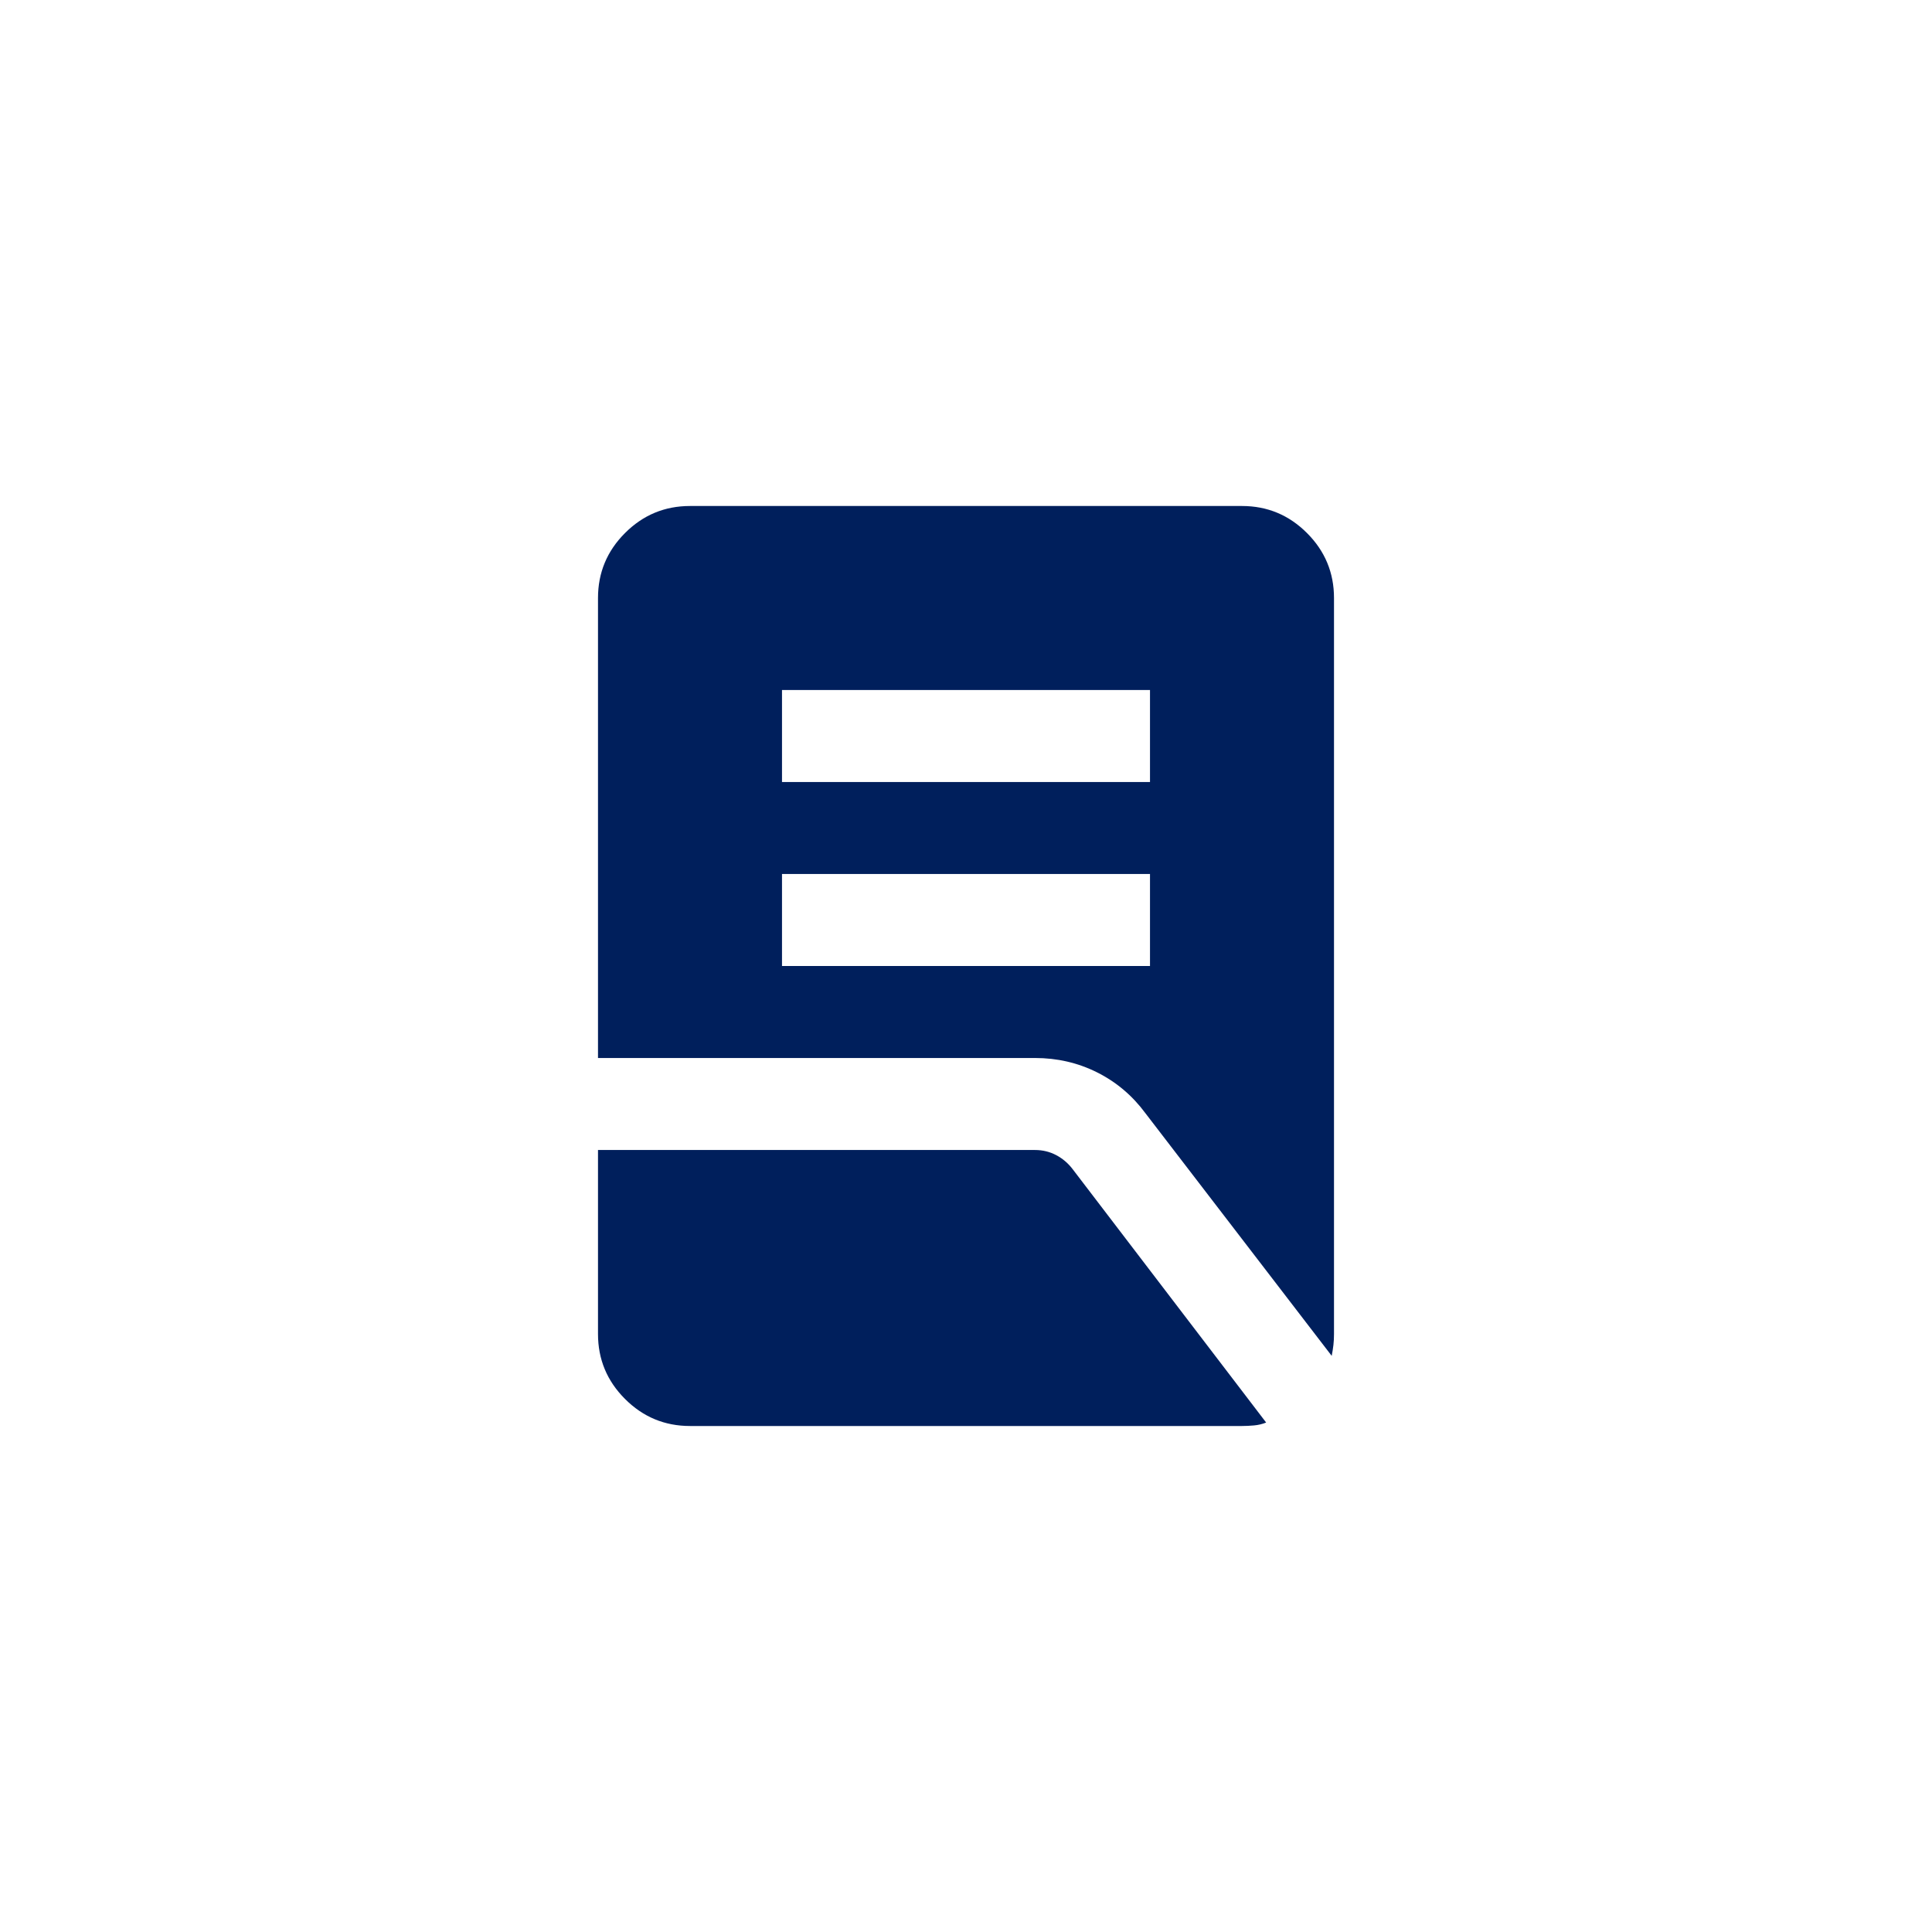 <svg width="84" height="84" viewBox="0 0 84 84" fill="none" xmlns="http://www.w3.org/2000/svg">
<g filter="url(#filter0_d_591_14140)">
<rect x="10" y="10" width="64" height="64" rx="6" fill="white"/>
<mask id="mask0_591_14140" style="mask-type:alpha" maskUnits="userSpaceOnUse" x="18" y="18" width="48" height="48">
<rect x="18" y="18" width="48" height="48" fill="#D9D9D9"/>
</mask>
<g mask="url(#mask0_591_14140)">
<path d="M34 42H50V38H34V42ZM34 34H50V30H34V34ZM57.9 58.95L49.8 48.4C49.233 47.633 48.533 47.042 47.7 46.625C46.867 46.208 45.967 46 45 46H26V26C26 24.9 26.392 23.958 27.175 23.175C27.958 22.392 28.9 22 30 22H54C55.1 22 56.042 22.392 56.825 23.175C57.608 23.958 58 24.9 58 26V58C58 58.167 57.992 58.325 57.975 58.475C57.958 58.625 57.933 58.783 57.9 58.95ZM30 62C28.9 62 27.958 61.608 27.175 60.825C26.392 60.042 26 59.1 26 58V50H45C45.333 50 45.642 50.075 45.925 50.225C46.208 50.375 46.45 50.583 46.65 50.85L55.05 61.85C54.883 61.917 54.708 61.958 54.525 61.975C54.342 61.992 54.167 62 54 62H30Z" fill="#001F5C"/>
</g>
</g>
<defs>
<filter id="filter0_d_591_14140" x="0.3" y="0.3" width="83.4" height="83.4" filterUnits="userSpaceOnUse" color-interpolation-filters="sRGB">
<feFlood flood-opacity="0" result="BackgroundImageFix"/>
<feColorMatrix in="SourceAlpha" type="matrix" values="0 0 0 0 0 0 0 0 0 0 0 0 0 0 0 0 0 0 127 0" result="hardAlpha"/>
<feOffset/>
<feGaussianBlur stdDeviation="4.85"/>
<feComposite in2="hardAlpha" operator="out"/>
<feColorMatrix type="matrix" values="0 0 0 0 0.534 0 0 0 0 0.534 0 0 0 0 0.534 0 0 0 0.12 0"/>
<feBlend mode="normal" in2="BackgroundImageFix" result="effect1_dropShadow_591_14140"/>
<feBlend mode="normal" in="SourceGraphic" in2="effect1_dropShadow_591_14140" result="shape"/>
</filter>
</defs>
</svg>
